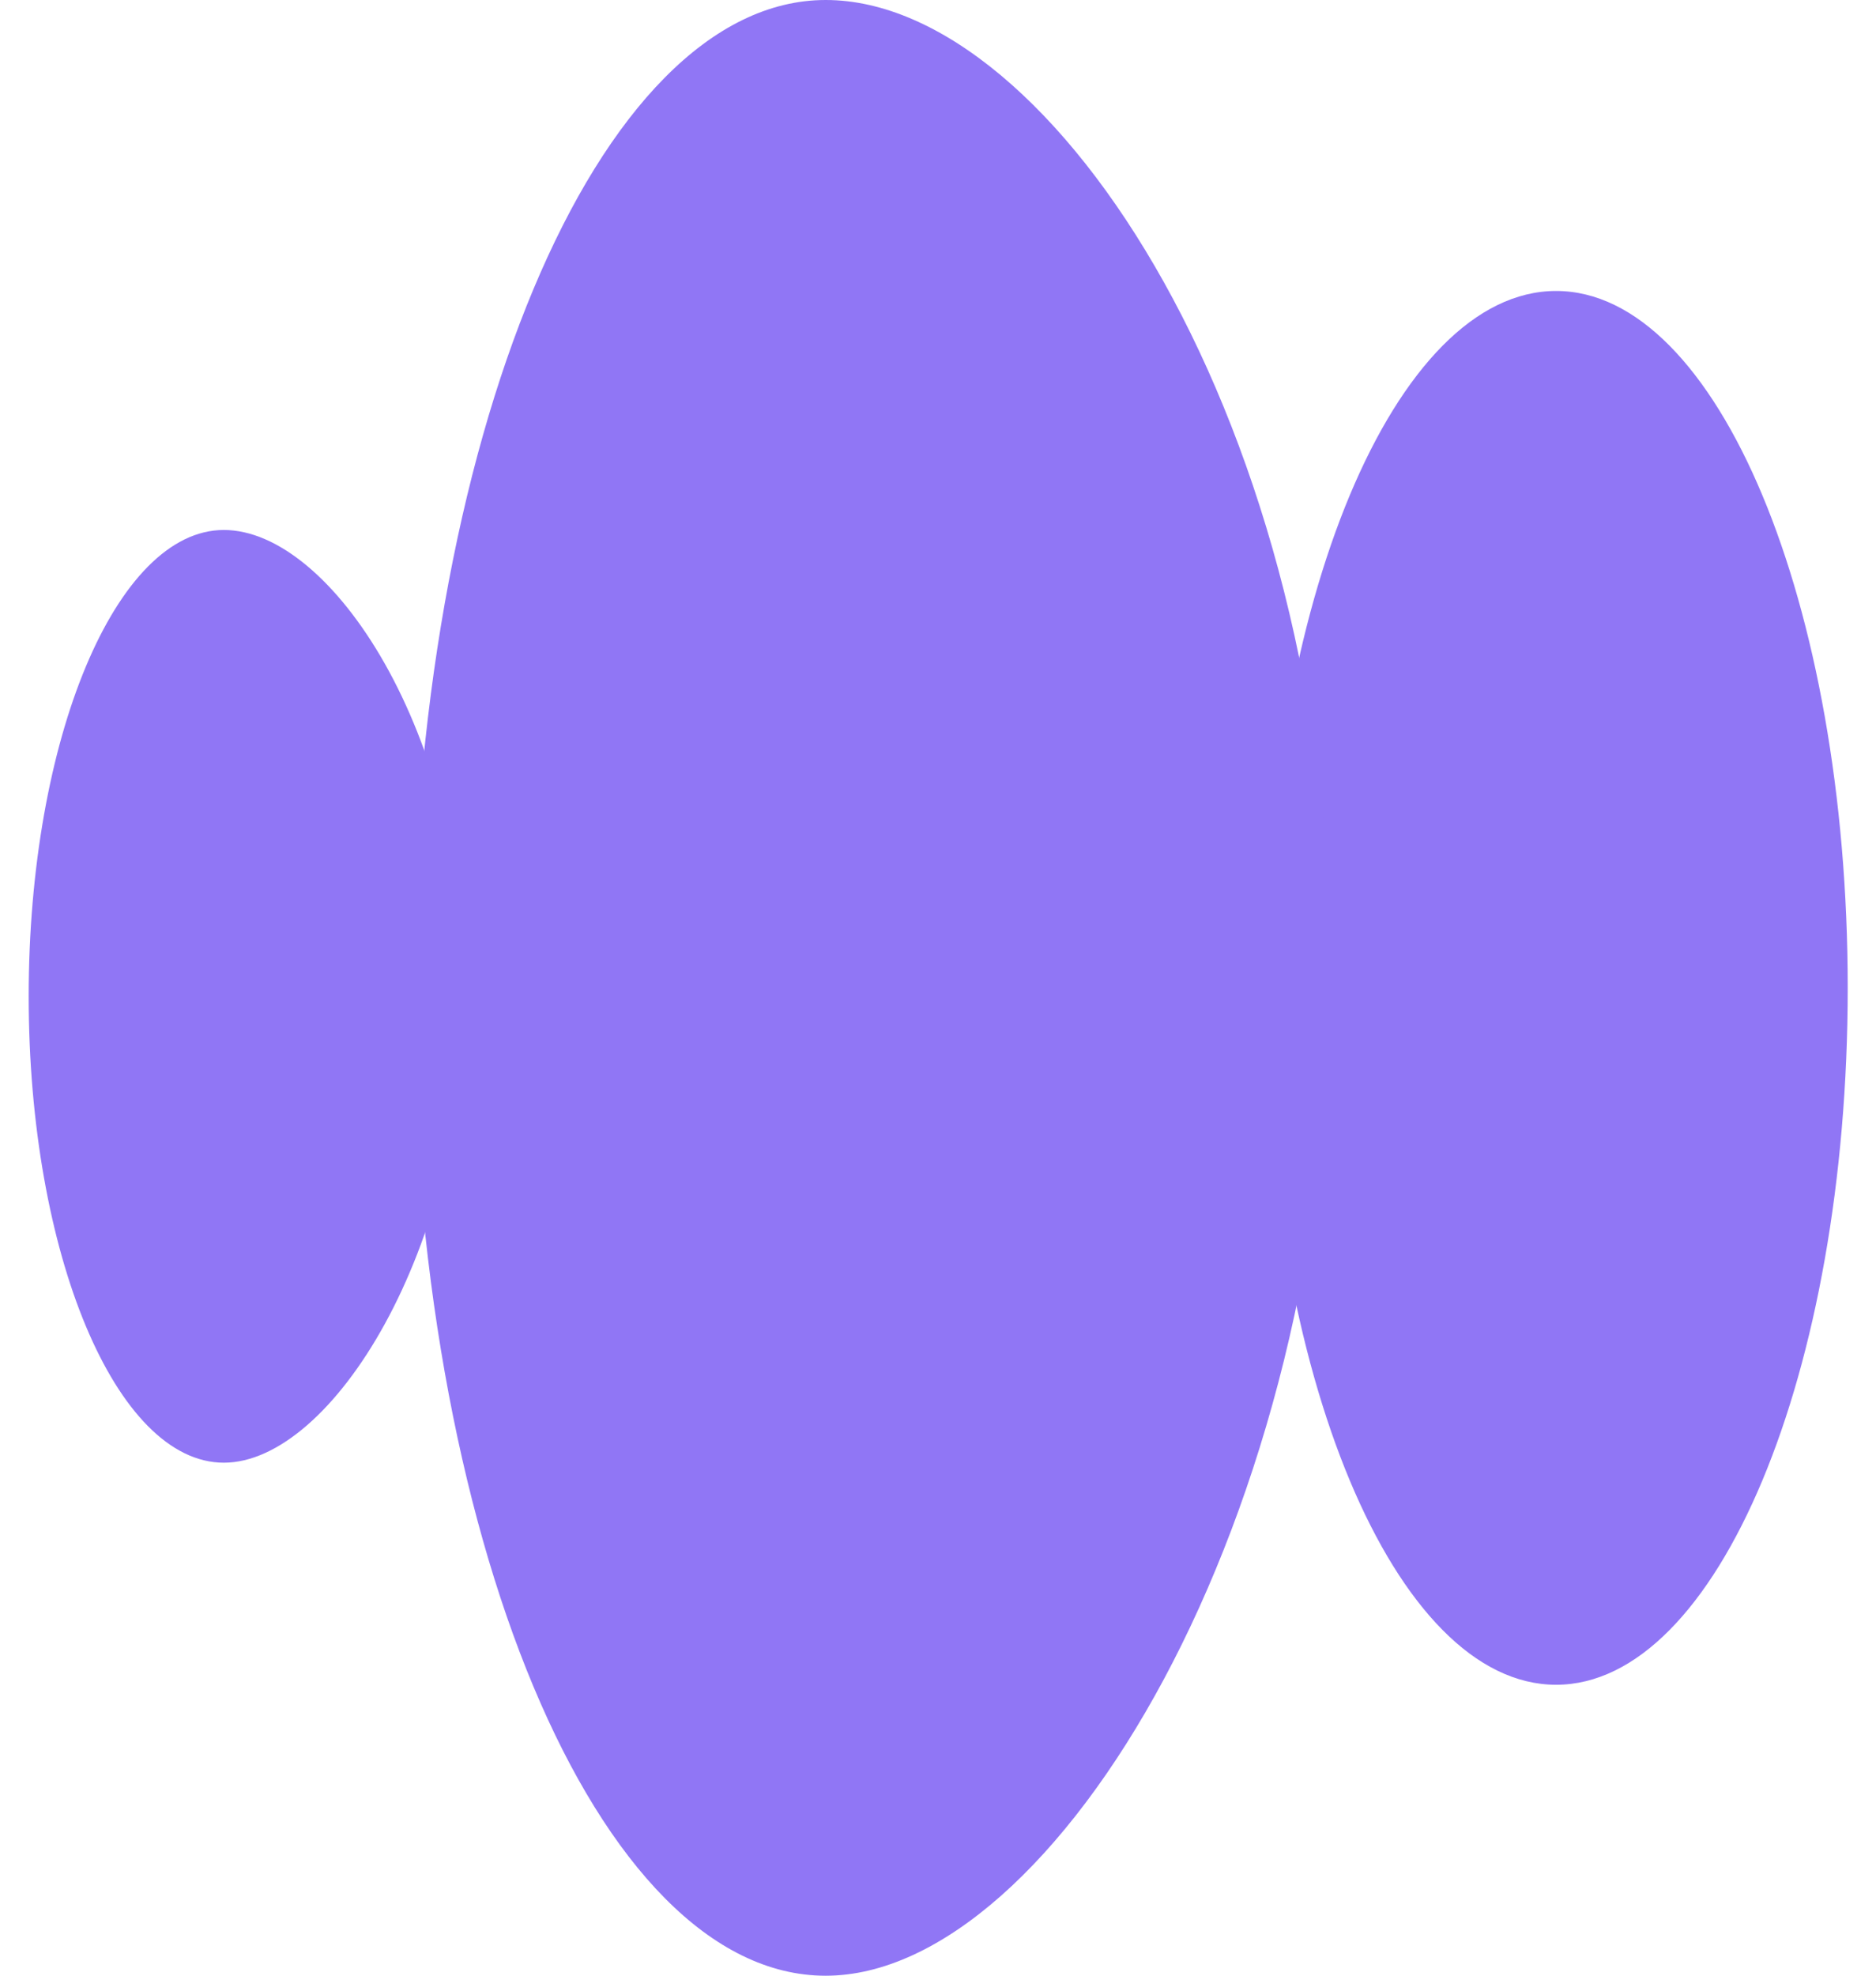 <svg width="38" height="40" viewBox="0 0 38 40" fill="none" xmlns="http://www.w3.org/2000/svg">
<path d="M37.427 20C37.427 27.793 34.782 34.11 31.52 34.11C28.257 34.11 25.612 27.793 25.612 20C25.612 12.208 28.257 5.891 31.52 5.891C34.782 5.891 37.427 12.208 37.427 20Z" fill="#9076F5"/>
<path d="M26.957 19.71C26.957 30.756 21.35 40.001 16.725 40.001C12.1 40.001 8.351 31.046 8.351 20C8.351 8.954 12.1 0 16.725 0C21.35 0 26.957 8.664 26.957 19.71Z" fill="#9076F5"/>
<path d="M9.426 20.07C9.426 25.285 6.717 29.614 4.534 29.614C2.351 29.614 0.581 25.387 0.581 20.172C0.581 14.958 2.351 10.73 4.534 10.73C6.717 10.73 9.426 14.855 9.426 20.07Z" fill="#9076F5"/>
</svg>
